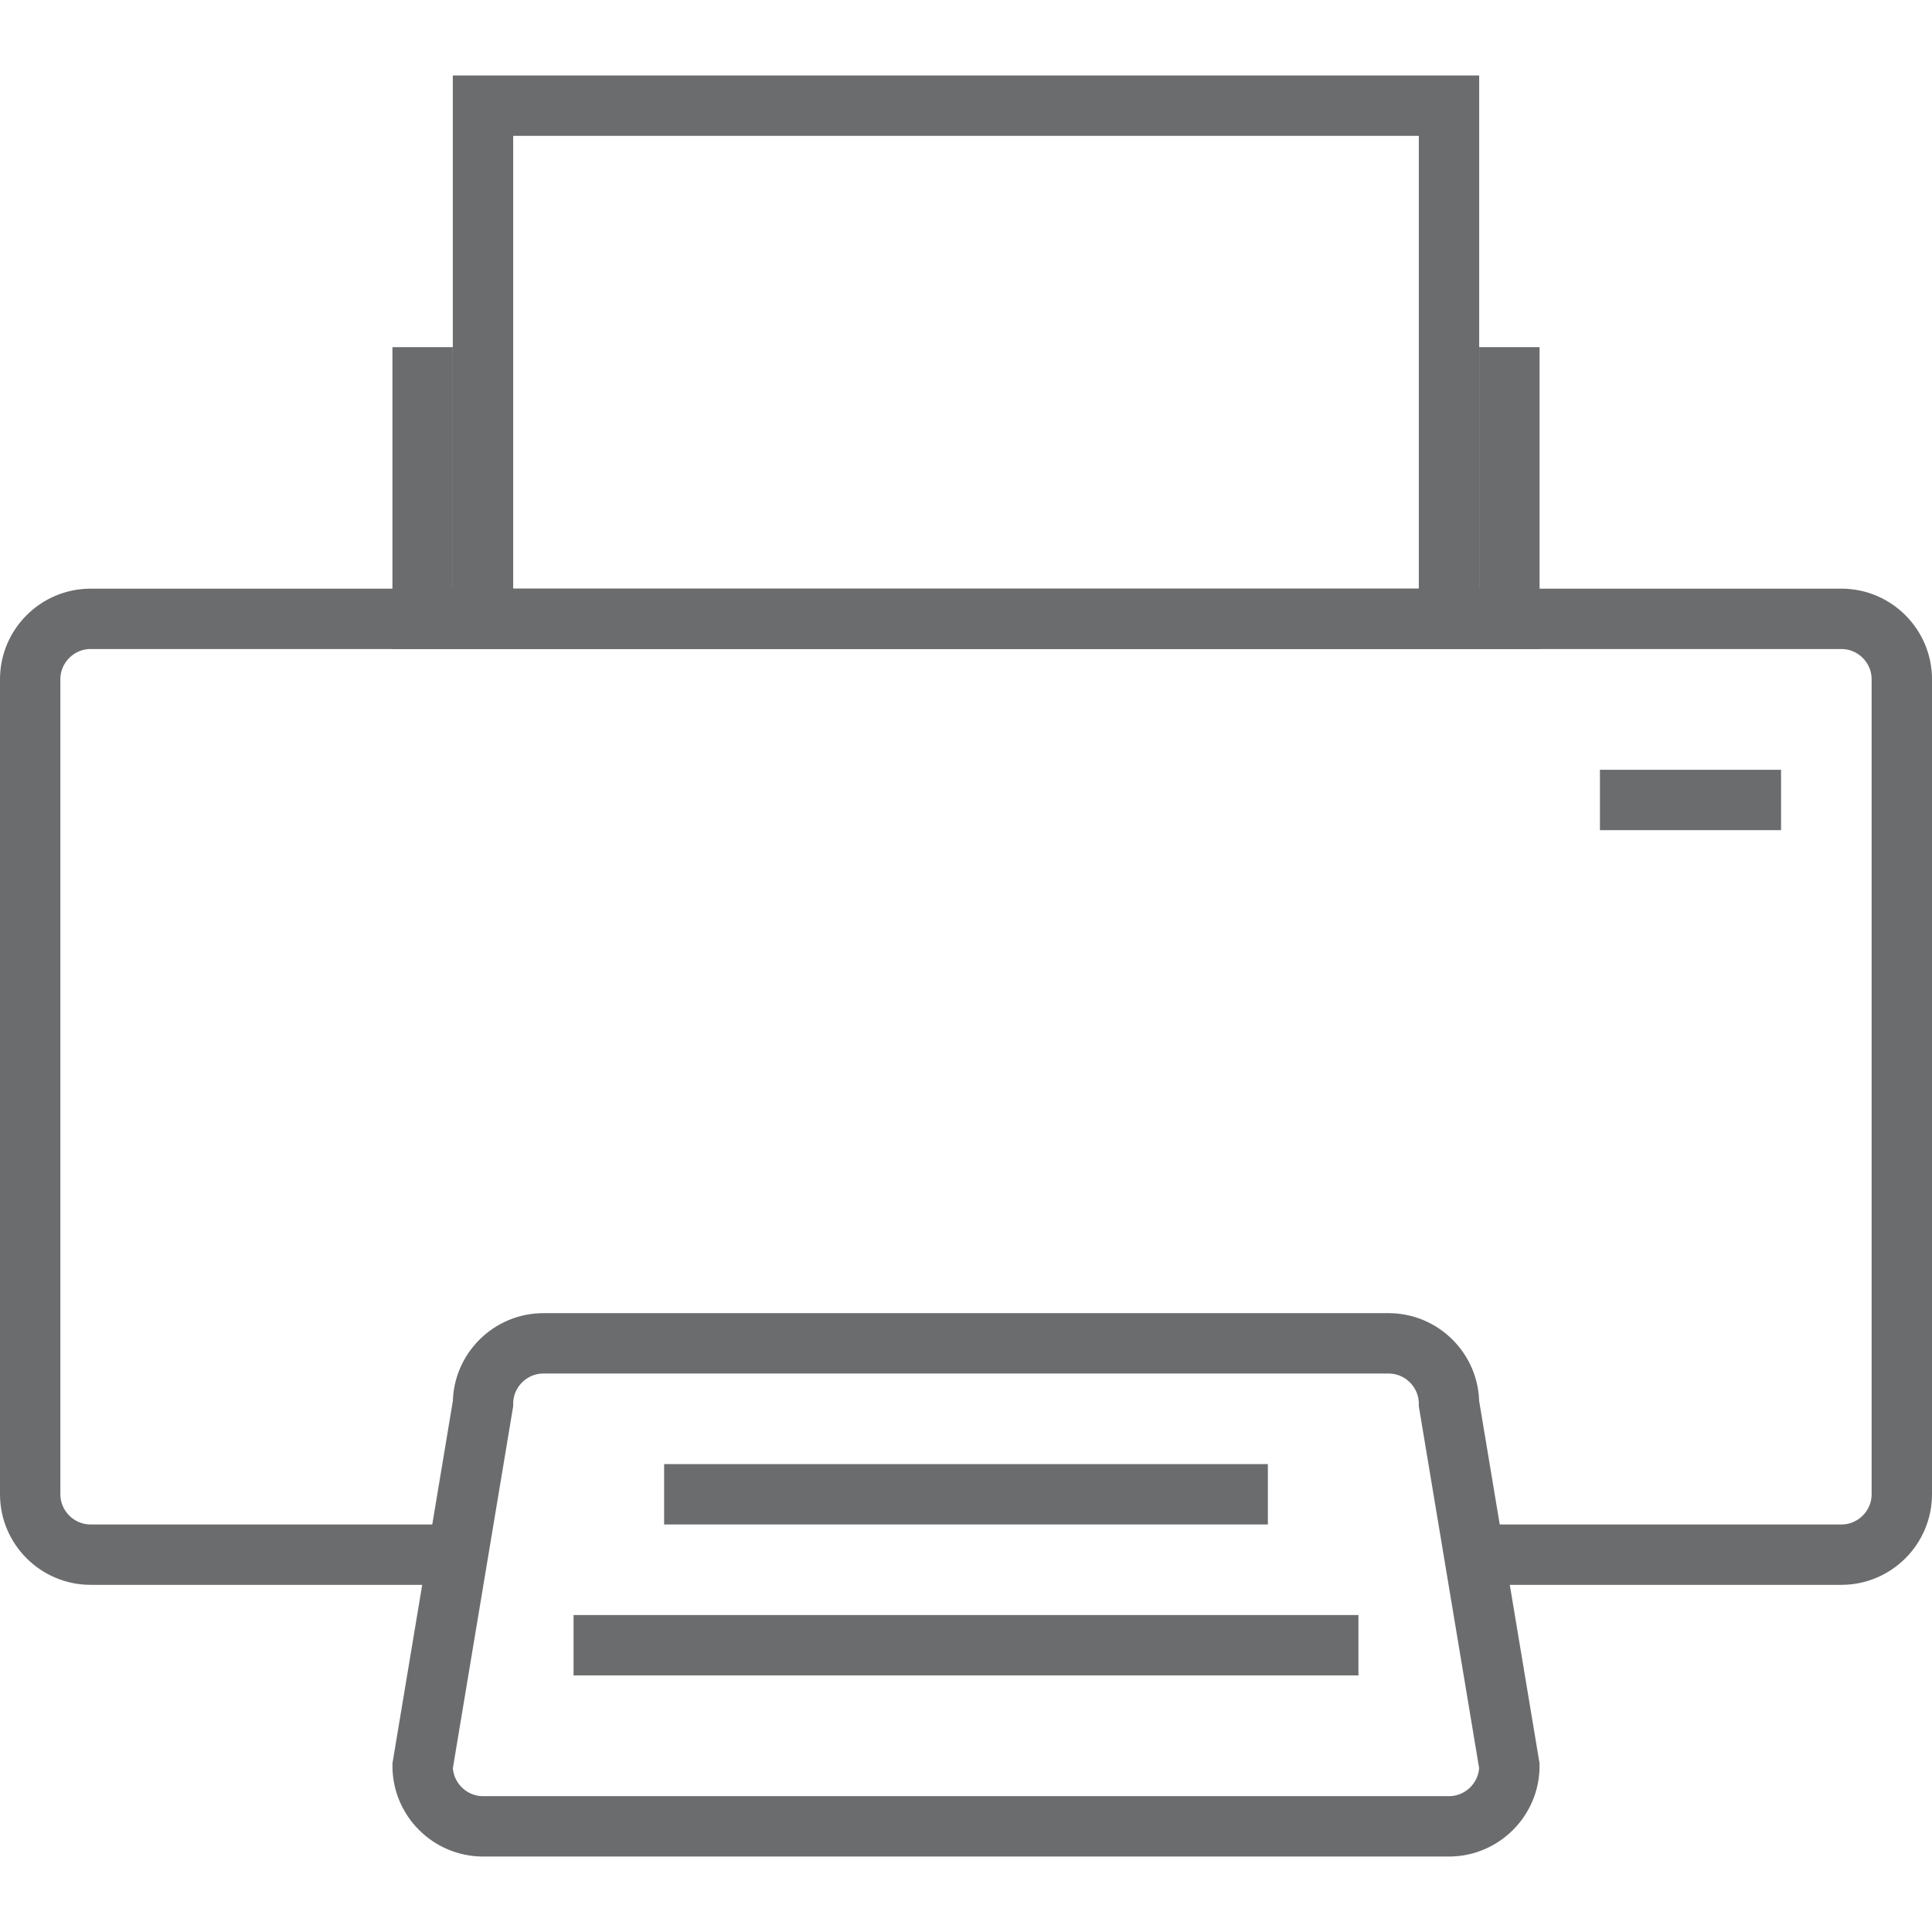 <?xml version="1.0" encoding="UTF-8" standalone="no"?>

<svg width="800px" height="800px" viewBox="0 -2.5 64 64" version="1.1" xmlns="http://www.w3.org/2000/svg" xmlns:xlink="http://www.w3.org/1999/xlink" xmlns:sketch="http://www.bohemiancoding.com/sketch/ns">
    
    <title>Printer</title>
    <desc>Created with Sketch.</desc>
    <defs>
</defs>
    <g id="Page-1" stroke="none" stroke-width="1" fill="none" fill-rule="evenodd" sketch:type="MSPage">
        <g id="Printer" sketch:type="MSLayerGroup" transform="translate(1, 1)" stroke="#6B6C6E" stroke-width="2">
            <path d="M13.7,48 L2,48 C0.9,48 0,47.1 0,46 L0,19 C0,17.9 0.9,17 2,17 L60,17 C61.1,17 62,17.9 62,19 L62,46 C62,47.1 61.1,48 60,48 L48.4,48" id="Shape" sketch:type="MSShapeGroup">
</path>
            <path d="M49,55 C49,56.1 48.1,57 47,57 L15,57 C13.9,57 13,56.1 13,55 L15,43 C15,41.9 15.9,41 17,41 L45,41 C46.1,41 47,41.9 47,43 L49,55 L49,55 Z" id="Shape" sketch:type="MSShapeGroup">
</path>
            <path d="M13,8 L13,18" id="Shape" sketch:type="MSShapeGroup">
</path>
            <path d="M49,8 L49,18" id="Shape" sketch:type="MSShapeGroup">
</path>
            <rect id="Rectangle-path" sketch:type="MSShapeGroup" x="15" y="0" width="32" height="17">
</rect>
            <path d="M52,23 L58,23" id="Shape" sketch:type="MSShapeGroup">
</path>
            <path d="M21,46 L41,46" id="Shape" sketch:type="MSShapeGroup">
</path>
            <path d="M18,51 L44,51" id="Shape" sketch:type="MSShapeGroup">
</path>
        </g>
    </g>
</svg>